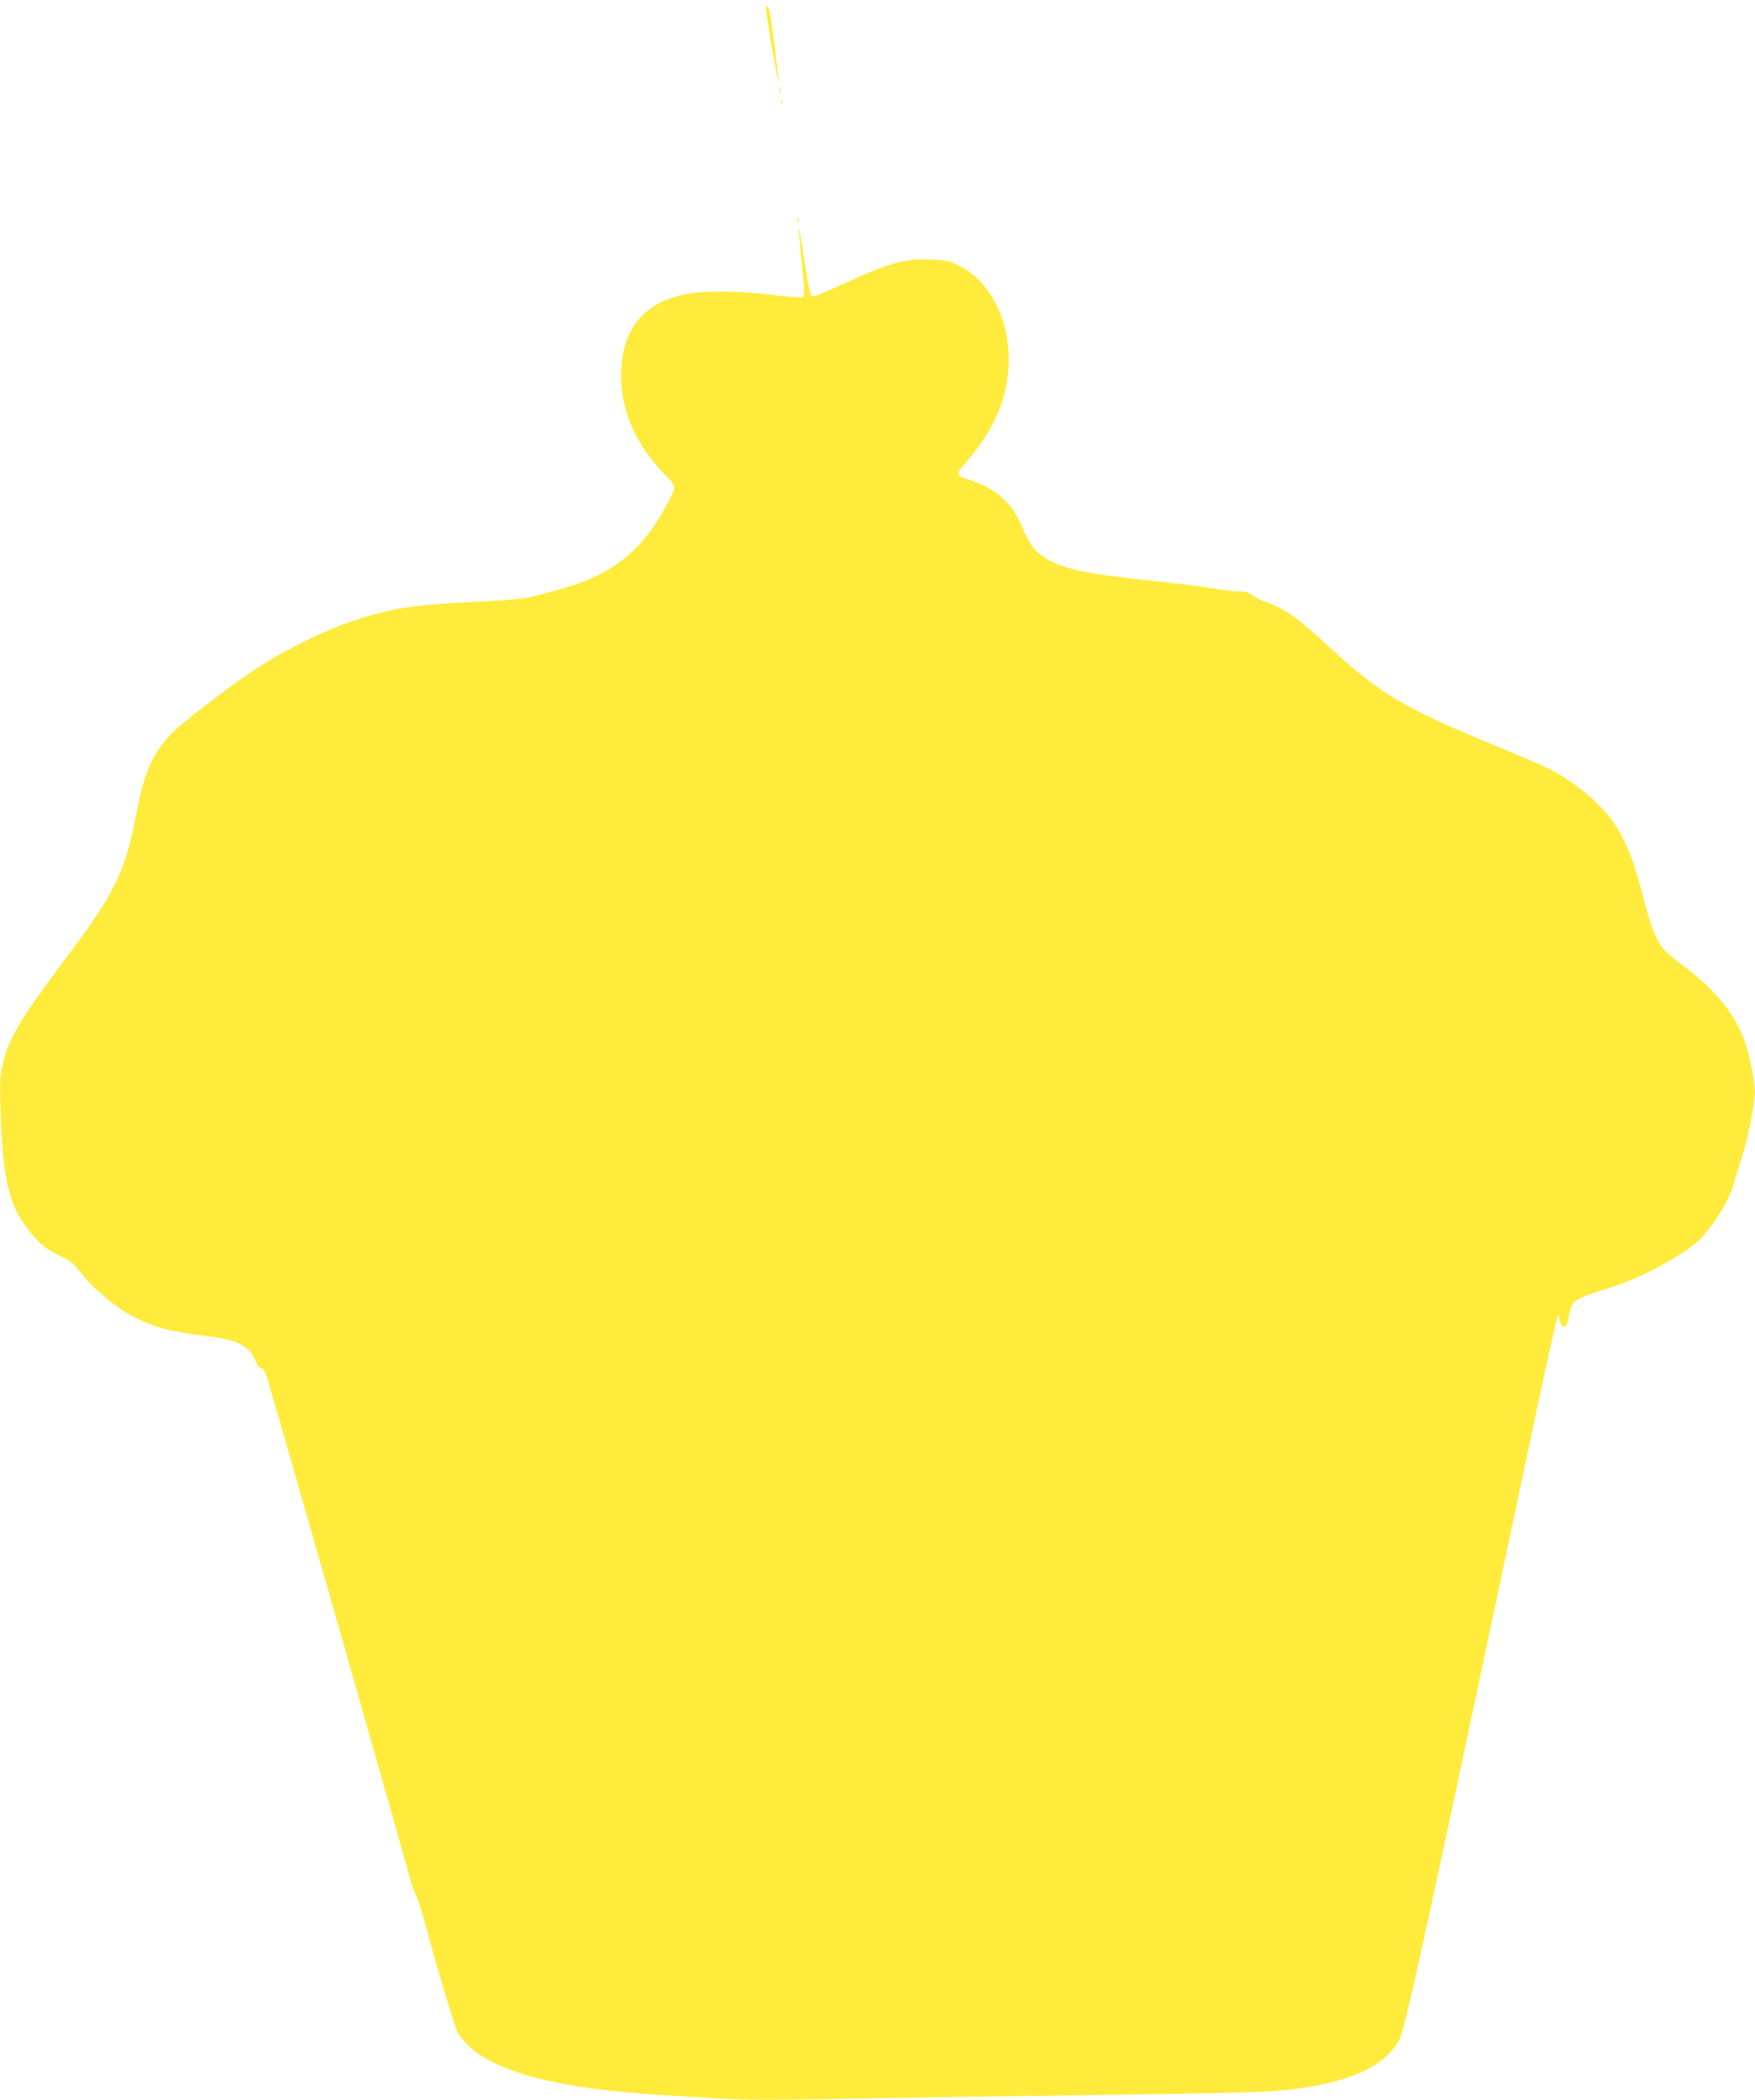 <?xml version="1.0" standalone="no"?>
<!DOCTYPE svg PUBLIC "-//W3C//DTD SVG 20010904//EN"
 "http://www.w3.org/TR/2001/REC-SVG-20010904/DTD/svg10.dtd">
<svg version="1.0" xmlns="http://www.w3.org/2000/svg"
 width="1070pt" height="1280pt" viewBox="0 0 1070 1280"
 preserveAspectRatio="xMidYMid meet">
<g transform="translate(0,1280) scale(0.1,-0.1)"
fill="#ffeb3b" stroke="none">
<path d="M4670 12748 c-1 -28 74 -461 77 -451 4 10 -38 340 -54 431 -5 31 -23
46 -23 20z"/>
<path d="M4752 12245 c0 -16 2 -22 5 -12 2 9 2 23 0 30 -3 6 -5 -1 -5 -18z"/>
<path d="M4762 12180 c0 -14 2 -19 5 -12 2 6 2 18 0 25 -3 6 -5 1 -5 -13z"/>
<path d="M4861 11454 c0 -11 3 -14 6 -6 3 7 2 16 -1 19 -3 4 -6 -2 -5 -13z"/>
<path d="M4870 11389 c1 -8 9 -97 19 -199 15 -140 16 -188 8 -197 -9 -9 -51
-7 -177 8 -235 29 -448 29 -567 0 -246 -60 -366 -223 -366 -496 1 -216 90
-416 266 -598 77 -79 77 -65 -5 -214 -119 -215 -269 -351 -477 -433 -93 -36
-280 -90 -367 -105 -47 -8 -189 -19 -317 -25 -365 -16 -498 -37 -741 -117
-153 -51 -381 -161 -544 -263 -169 -106 -502 -361 -571 -437 -106 -118 -154
-232 -201 -478 -66 -349 -129 -478 -431 -880 -271 -360 -344 -480 -380 -633
-19 -79 -21 -106 -16 -282 15 -468 55 -616 217 -793 40 -43 73 -68 136 -98 70
-34 92 -50 128 -97 79 -103 224 -225 331 -279 128 -66 238 -94 444 -117 189
-21 267 -63 302 -160 8 -22 20 -36 30 -36 10 0 22 -16 32 -42 21 -57 873
-3042 883 -3093 4 -22 15 -51 24 -65 10 -14 37 -95 60 -180 76 -282 181 -633
200 -670 10 -21 45 -60 76 -89 172 -158 555 -254 1154 -291 96 -6 241 -15 323
-20 189 -13 367 -13 1032 0 297 5 918 14 1380 20 462 6 905 15 985 21 434 29
706 139 795 323 34 71 173 708 765 3506 99 470 186 866 192 880 l12 25 5 -35
c4 -21 12 -36 23 -38 17 -3 19 1 38 86 18 78 27 83 260 157 141 45 303 124
435 213 83 56 110 81 163 152 74 98 123 190 147 276 9 32 32 109 51 169 35
115 74 316 74 383 0 52 -34 223 -60 297 -60 174 -183 324 -391 478 -136 99
-160 142 -230 405 -59 223 -84 290 -146 402 -82 145 -251 295 -438 388 -33 16
-177 78 -320 137 -556 229 -695 311 -1010 600 -204 188 -262 229 -390 276 -33
12 -70 31 -82 42 -17 15 -39 21 -85 22 -35 1 -102 9 -149 18 -48 9 -219 30
-380 47 -404 42 -544 73 -650 141 -61 39 -91 79 -134 180 -66 157 -158 240
-325 294 -87 28 -87 29 -20 107 178 206 260 404 260 629 0 255 -124 485 -307
571 -59 28 -81 33 -167 36 -155 7 -250 -19 -511 -138 -201 -91 -209 -94 -222
-78 -5 7 -22 99 -38 203 -25 169 -36 227 -35 184z"/>
</g>
</svg>
